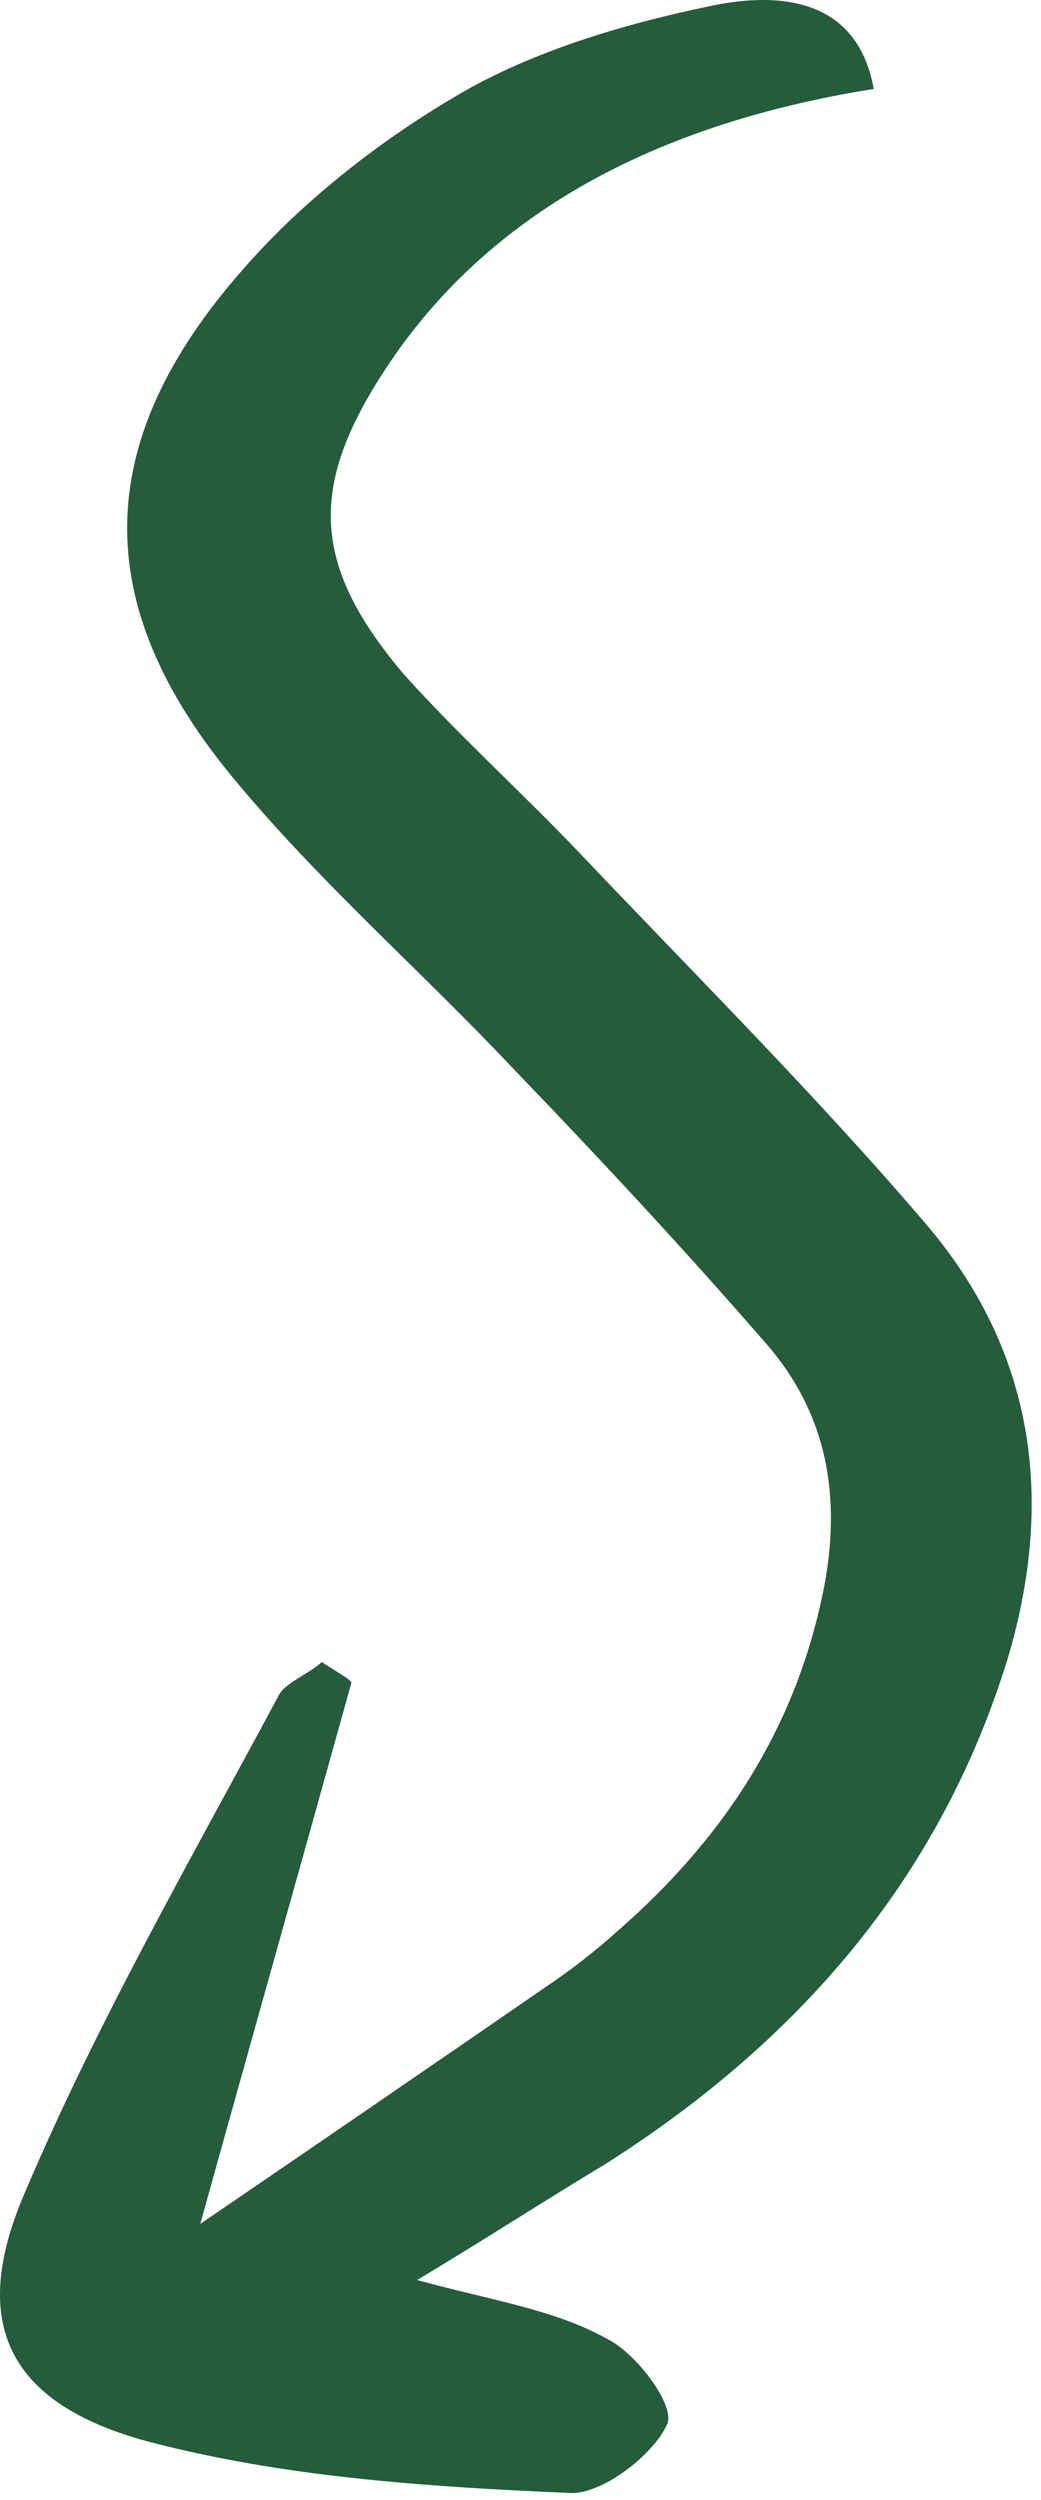 <svg width="55" height="132" viewBox="0 0 55 132" fill="none" xmlns="http://www.w3.org/2000/svg">
<path d="M22.038 120.386C25.682 118.201 28.807 116.17 31.931 114.298C42.519 107.584 49.808 98.84 53.279 87.444C55.709 79.169 54.666 71.363 48.94 64.649C43.213 57.936 36.791 51.535 30.715 45.135C27.592 41.856 24.293 38.889 21.343 35.611C16.31 29.678 16.31 25.463 20.649 19.062C25.855 11.411 34.36 6.571 46.162 4.697C45.295 -0.141 41.129 -0.454 37.485 0.327C32.972 1.264 28.285 2.669 24.467 4.854C20.129 7.352 15.963 10.631 12.839 14.221C4.855 23.277 4.681 31.864 12.319 41.075C16.832 46.54 22.212 51.224 27.07 56.376C31.584 61.059 36.095 65.899 40.435 70.894C43.732 74.642 44.428 79.013 43.559 83.697C42.171 90.879 38.526 96.811 32.625 101.963C31.434 103.034 30.158 104.025 28.807 104.93C22.744 109.107 16.669 113.271 10.583 117.42C13.359 107.427 15.963 98.216 18.566 88.849C18.566 88.692 17.699 88.225 17.005 87.756C16.311 88.381 15.095 88.849 14.748 89.474C10.062 98.216 5.028 106.959 1.21 116.014C-1.741 123.04 0.689 127.255 8.674 129.128C15.616 130.846 22.905 131.315 30.022 131.626C31.757 131.782 34.534 129.597 35.228 128.036C35.749 127.099 33.666 124.289 32.104 123.508C29.327 121.947 26.03 121.478 22.038 120.386Z" fill="#255C3B"/>
</svg>

